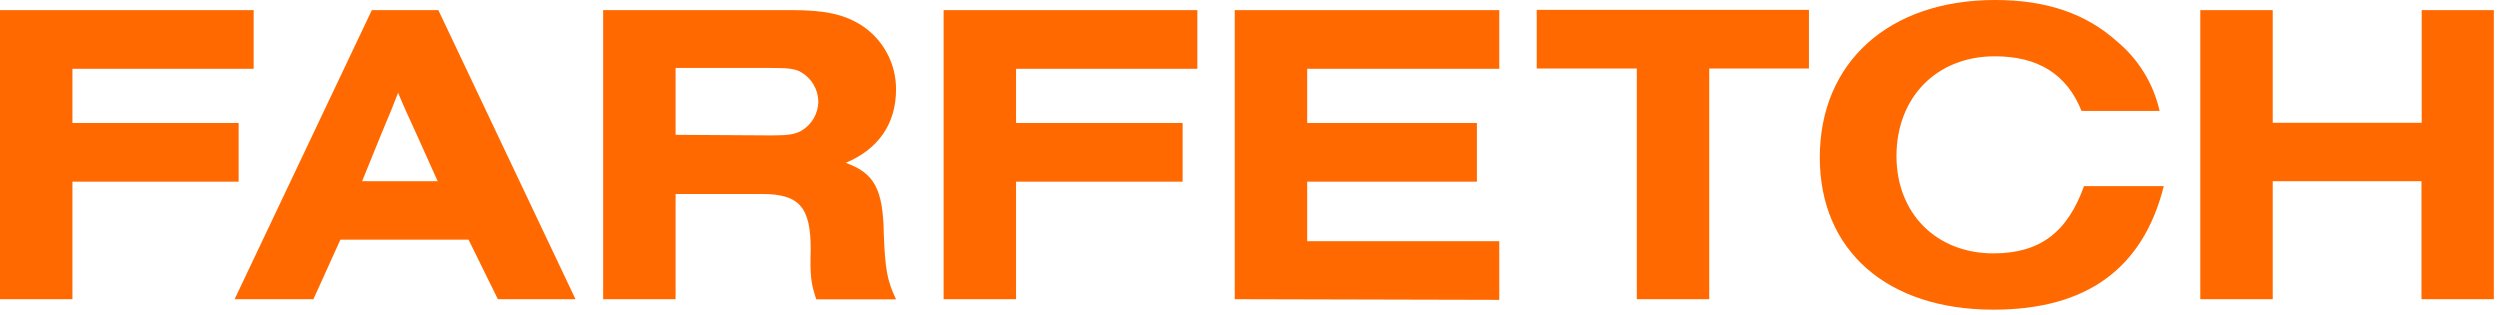 <svg width="341" height="43" viewBox="0 0 341 43" fill="none" xmlns="http://www.w3.org/2000/svg">
<path d="M56.74 18.14C55.64 15.75 55.07 14.51 54.3 12.65C53.59 14.51 53.35 15.08 52.01 18.28L49.39 24.72H59.7L56.74 18.14ZM46.43 32.69L42.75 40.81H32L50.72 1.38H59.79L78.5 40.81H67.91L63.91 32.69H46.43ZM105.28 18.47C107.47 18.47 108.38 18.33 109.28 17.85C109.984 17.444 110.57 16.861 110.98 16.16C111.39 15.459 111.611 14.662 111.62 13.85C111.607 13.038 111.385 12.244 110.975 11.543C110.565 10.842 109.981 10.259 109.28 9.85C108.42 9.37 107.51 9.27 105.28 9.27H92.15V18.39L105.28 18.47ZM92.15 40.81H82.27V1.38H108C112.58 1.38 115.06 1.96 117.4 3.38C118.886 4.323 120.108 5.627 120.951 7.172C121.794 8.717 122.231 10.45 122.22 12.21C122.22 16.89 119.79 20.37 115.35 22.21C119.26 23.6 120.46 25.79 120.55 31.95C120.74 36.87 121.03 38.3 122.22 40.83H111.34C110.62 38.63 110.48 37.73 110.58 33.95C110.58 28.23 109 26.46 103.94 26.46H92.15V40.81ZM168.42 40.81V1.38H204.5V9.38H178.3V16.78H201.45V24.78H178.3V32.9H204.5V40.9L168.42 40.81ZM233.14 40.81H223.26V9.35H209.61V1.35H246.74V9.35H233.14V40.81ZM295.14 25.39C292.32 36.61 284.64 42.24 271.9 42.24C257.39 42.24 248.22 34.17 248.22 21.48C248.22 8.48 257.67 0 272.13 0C279.06 0 284.5 1.81 288.79 5.68C291.706 8.106 293.738 11.429 294.57 15.13H283.92C281.92 10.13 278.01 7.68 272.09 7.68C264.16 7.68 258.68 13.27 258.68 21.29C258.68 29.11 264.12 34.56 271.9 34.56C278.2 34.56 281.97 31.74 284.26 25.39H295.14ZM330.32 1.38V16.75H310V1.38H300.12V40.81H310V24.72H330.29V40.81H340.16V1.38H330.32ZM0 40.81V1.38H34.6V9.38H9.88V16.78H32.55V24.78H9.88V40.81H0ZM128.71 40.81V1.38H163.32V9.38H138.59V16.78H161.31V24.78H138.59V40.81H128.71Z" fill="#FF6900"/>
</svg>
